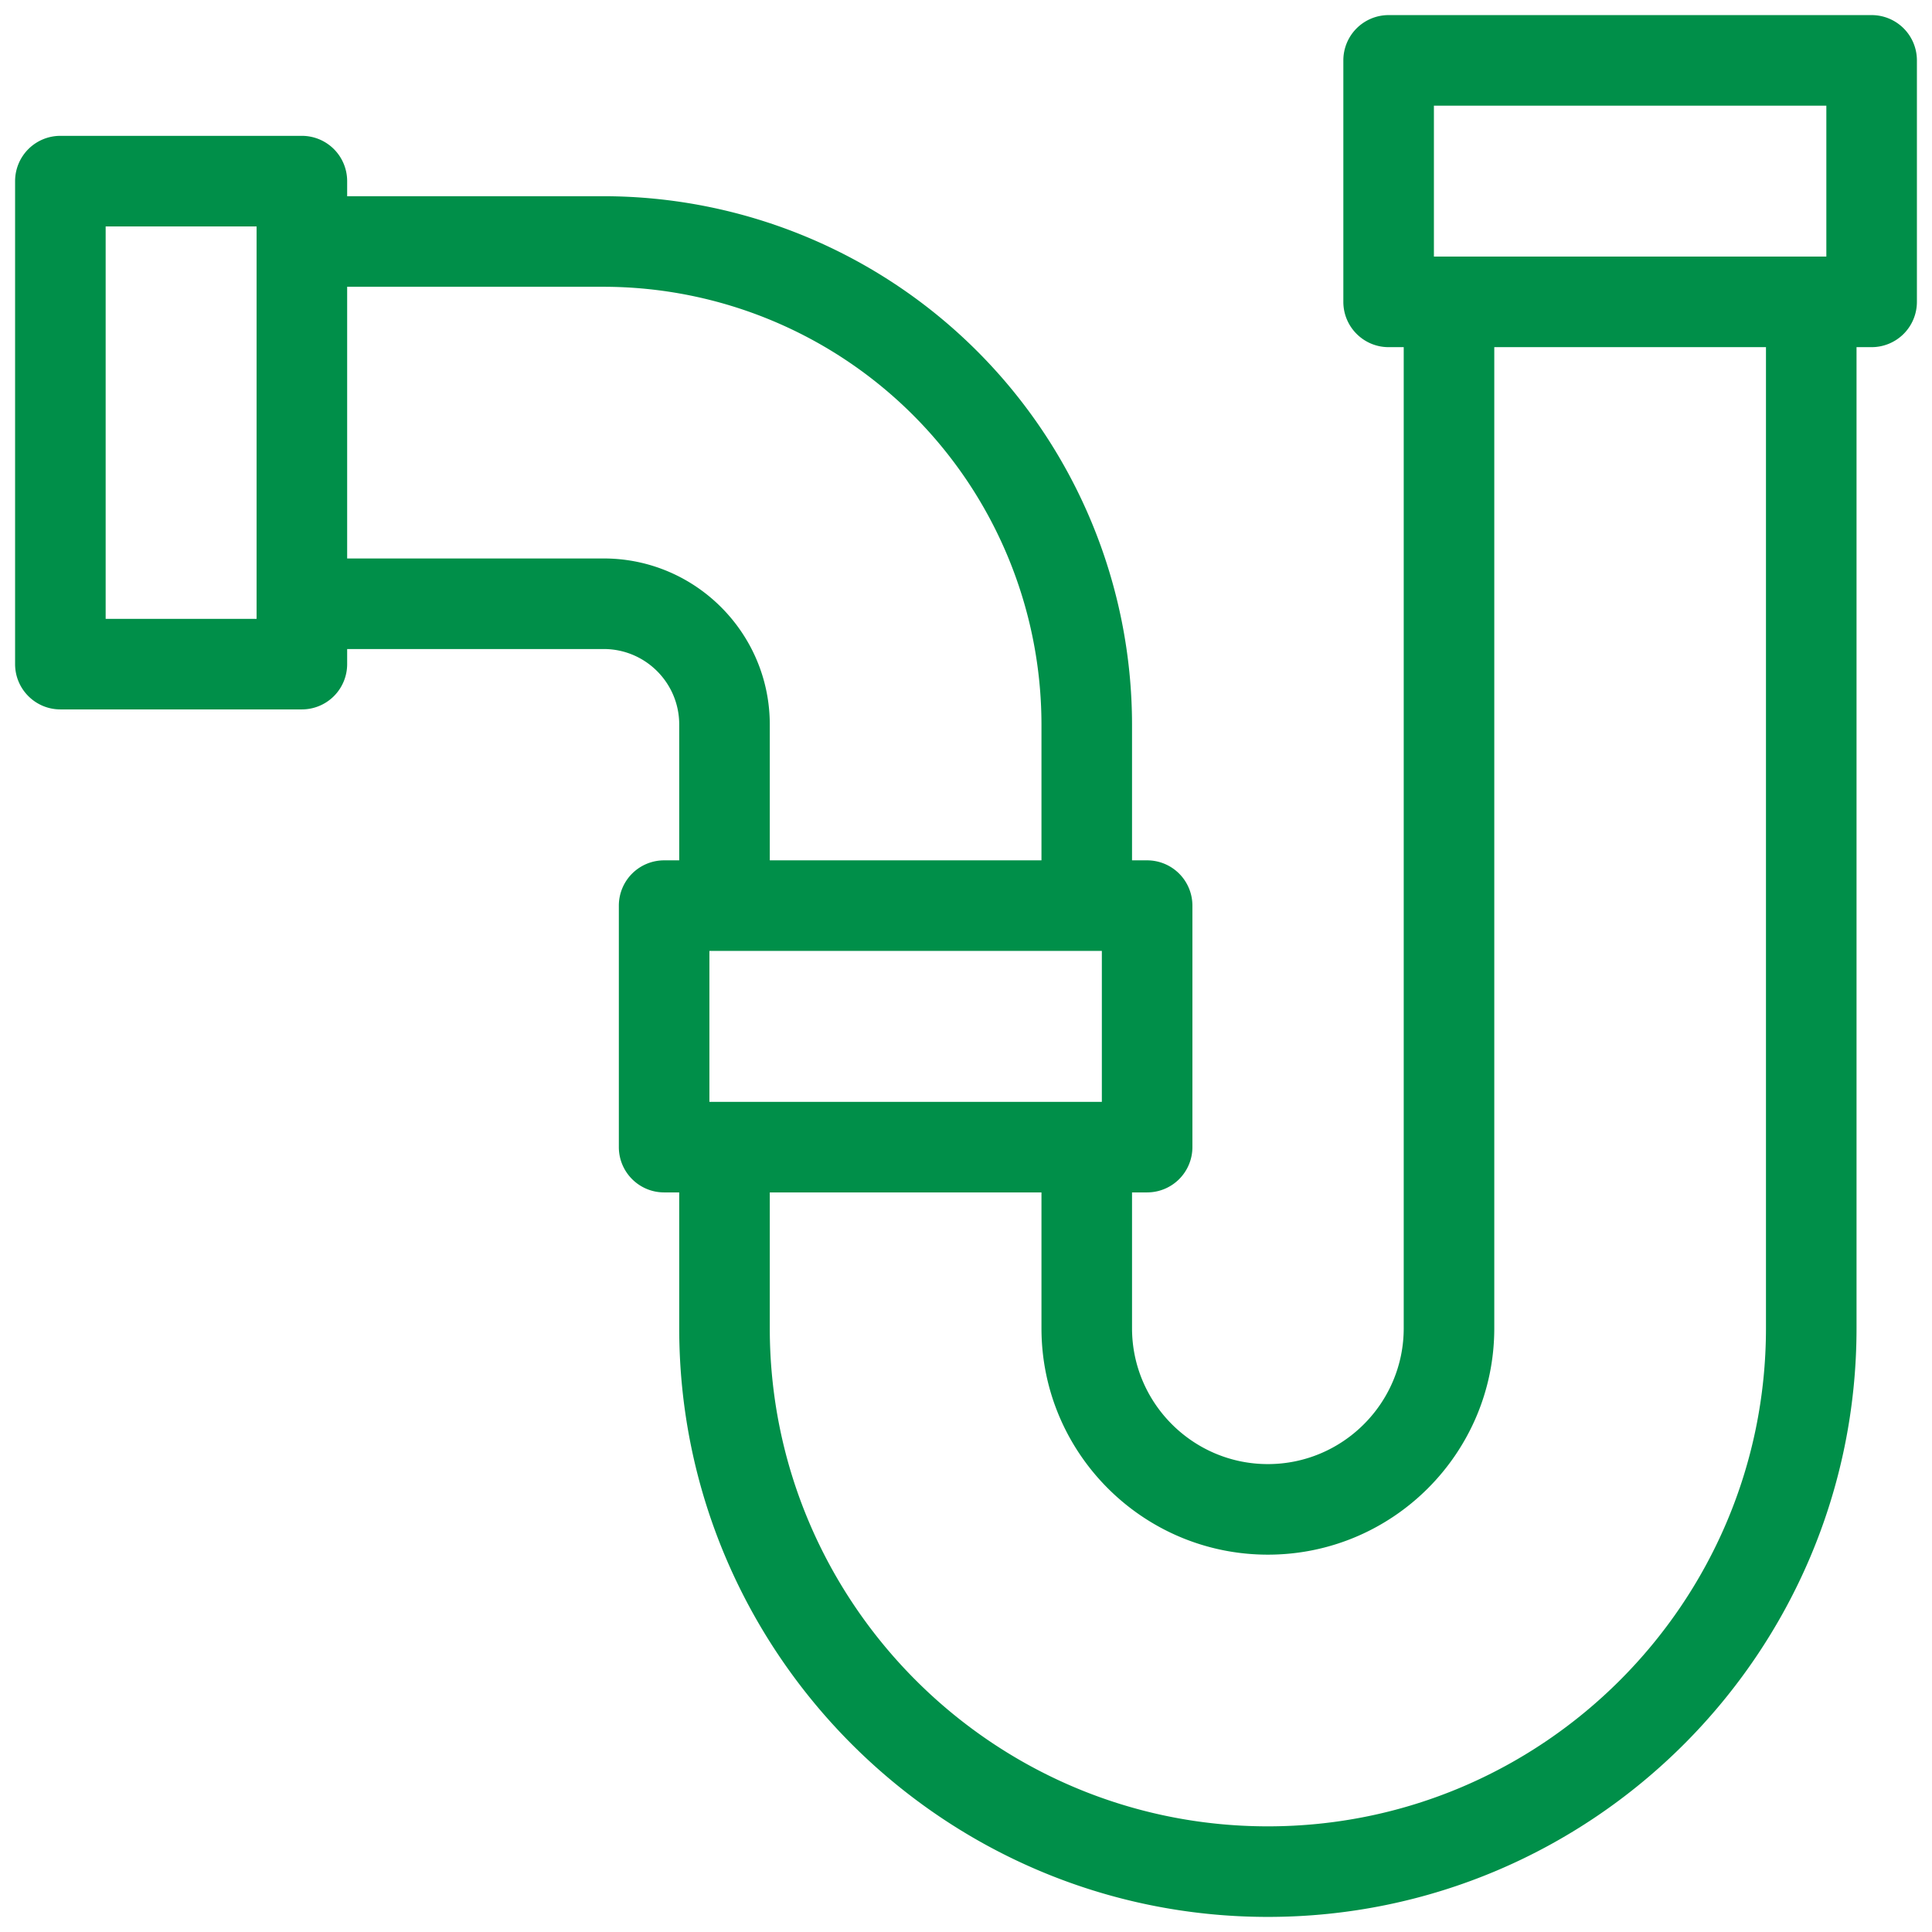 <svg xmlns="http://www.w3.org/2000/svg" version="1.1" xmlns:xlink="http://www.w3.org/1999/xlink" width="512" height="512" x="0" y="0" viewBox="0 0 16 16" style="enable-background:new 0 0 512 512" xml:space="preserve" class=""><g><path d="M15.5.125h-4a.375.375 0 0 0-.375.375v2c0 .207.168.375.375.375h.125V11c0 .62-.505 1.125-1.125 1.125S9.375 11.62 9.375 11V9.875H9.5a.375.375 0 0 0 .375-.375v-2a.375.375 0 0 0-.375-.375h-.125V6A4.38 4.38 0 0 0 5 1.625H2.875V1.5a.375.375 0 0 0-.375-.375h-2a.375.375 0 0 0-.375.375v4c0 .207.168.375.375.375h2a.375.375 0 0 0 .375-.375v-.125H5c.345 0 .625.28.625.625v1.125H5.5a.375.375 0 0 0-.375.375v2c0 .207.168.375.375.375h.125V11c0 2.688 2.187 4.875 4.875 4.875s4.875-2.187 4.875-4.875V2.875h.125a.375.375 0 0 0 .375-.375v-2A.375.375 0 0 0 15.5.125zm-3.625 2V.875h3.25v1.25zm-6 7v-1.25h3.25v1.25zm-3.75-4H.875v-3.25h1.25zM6.375 6c0-.758-.617-1.375-1.375-1.375H2.875v-2.25H5A3.629 3.629 0 0 1 8.625 6v1.125h-2.25zm8.25 5c0 2.274-1.85 4.125-4.125 4.125S6.375 13.275 6.375 11V9.875h2.25V11c0 1.034.84 1.875 1.875 1.875s1.875-.841 1.875-1.875V2.875h2.25z" fill="#008F49" opacity="1" data-original="#000000"></path></g></svg>